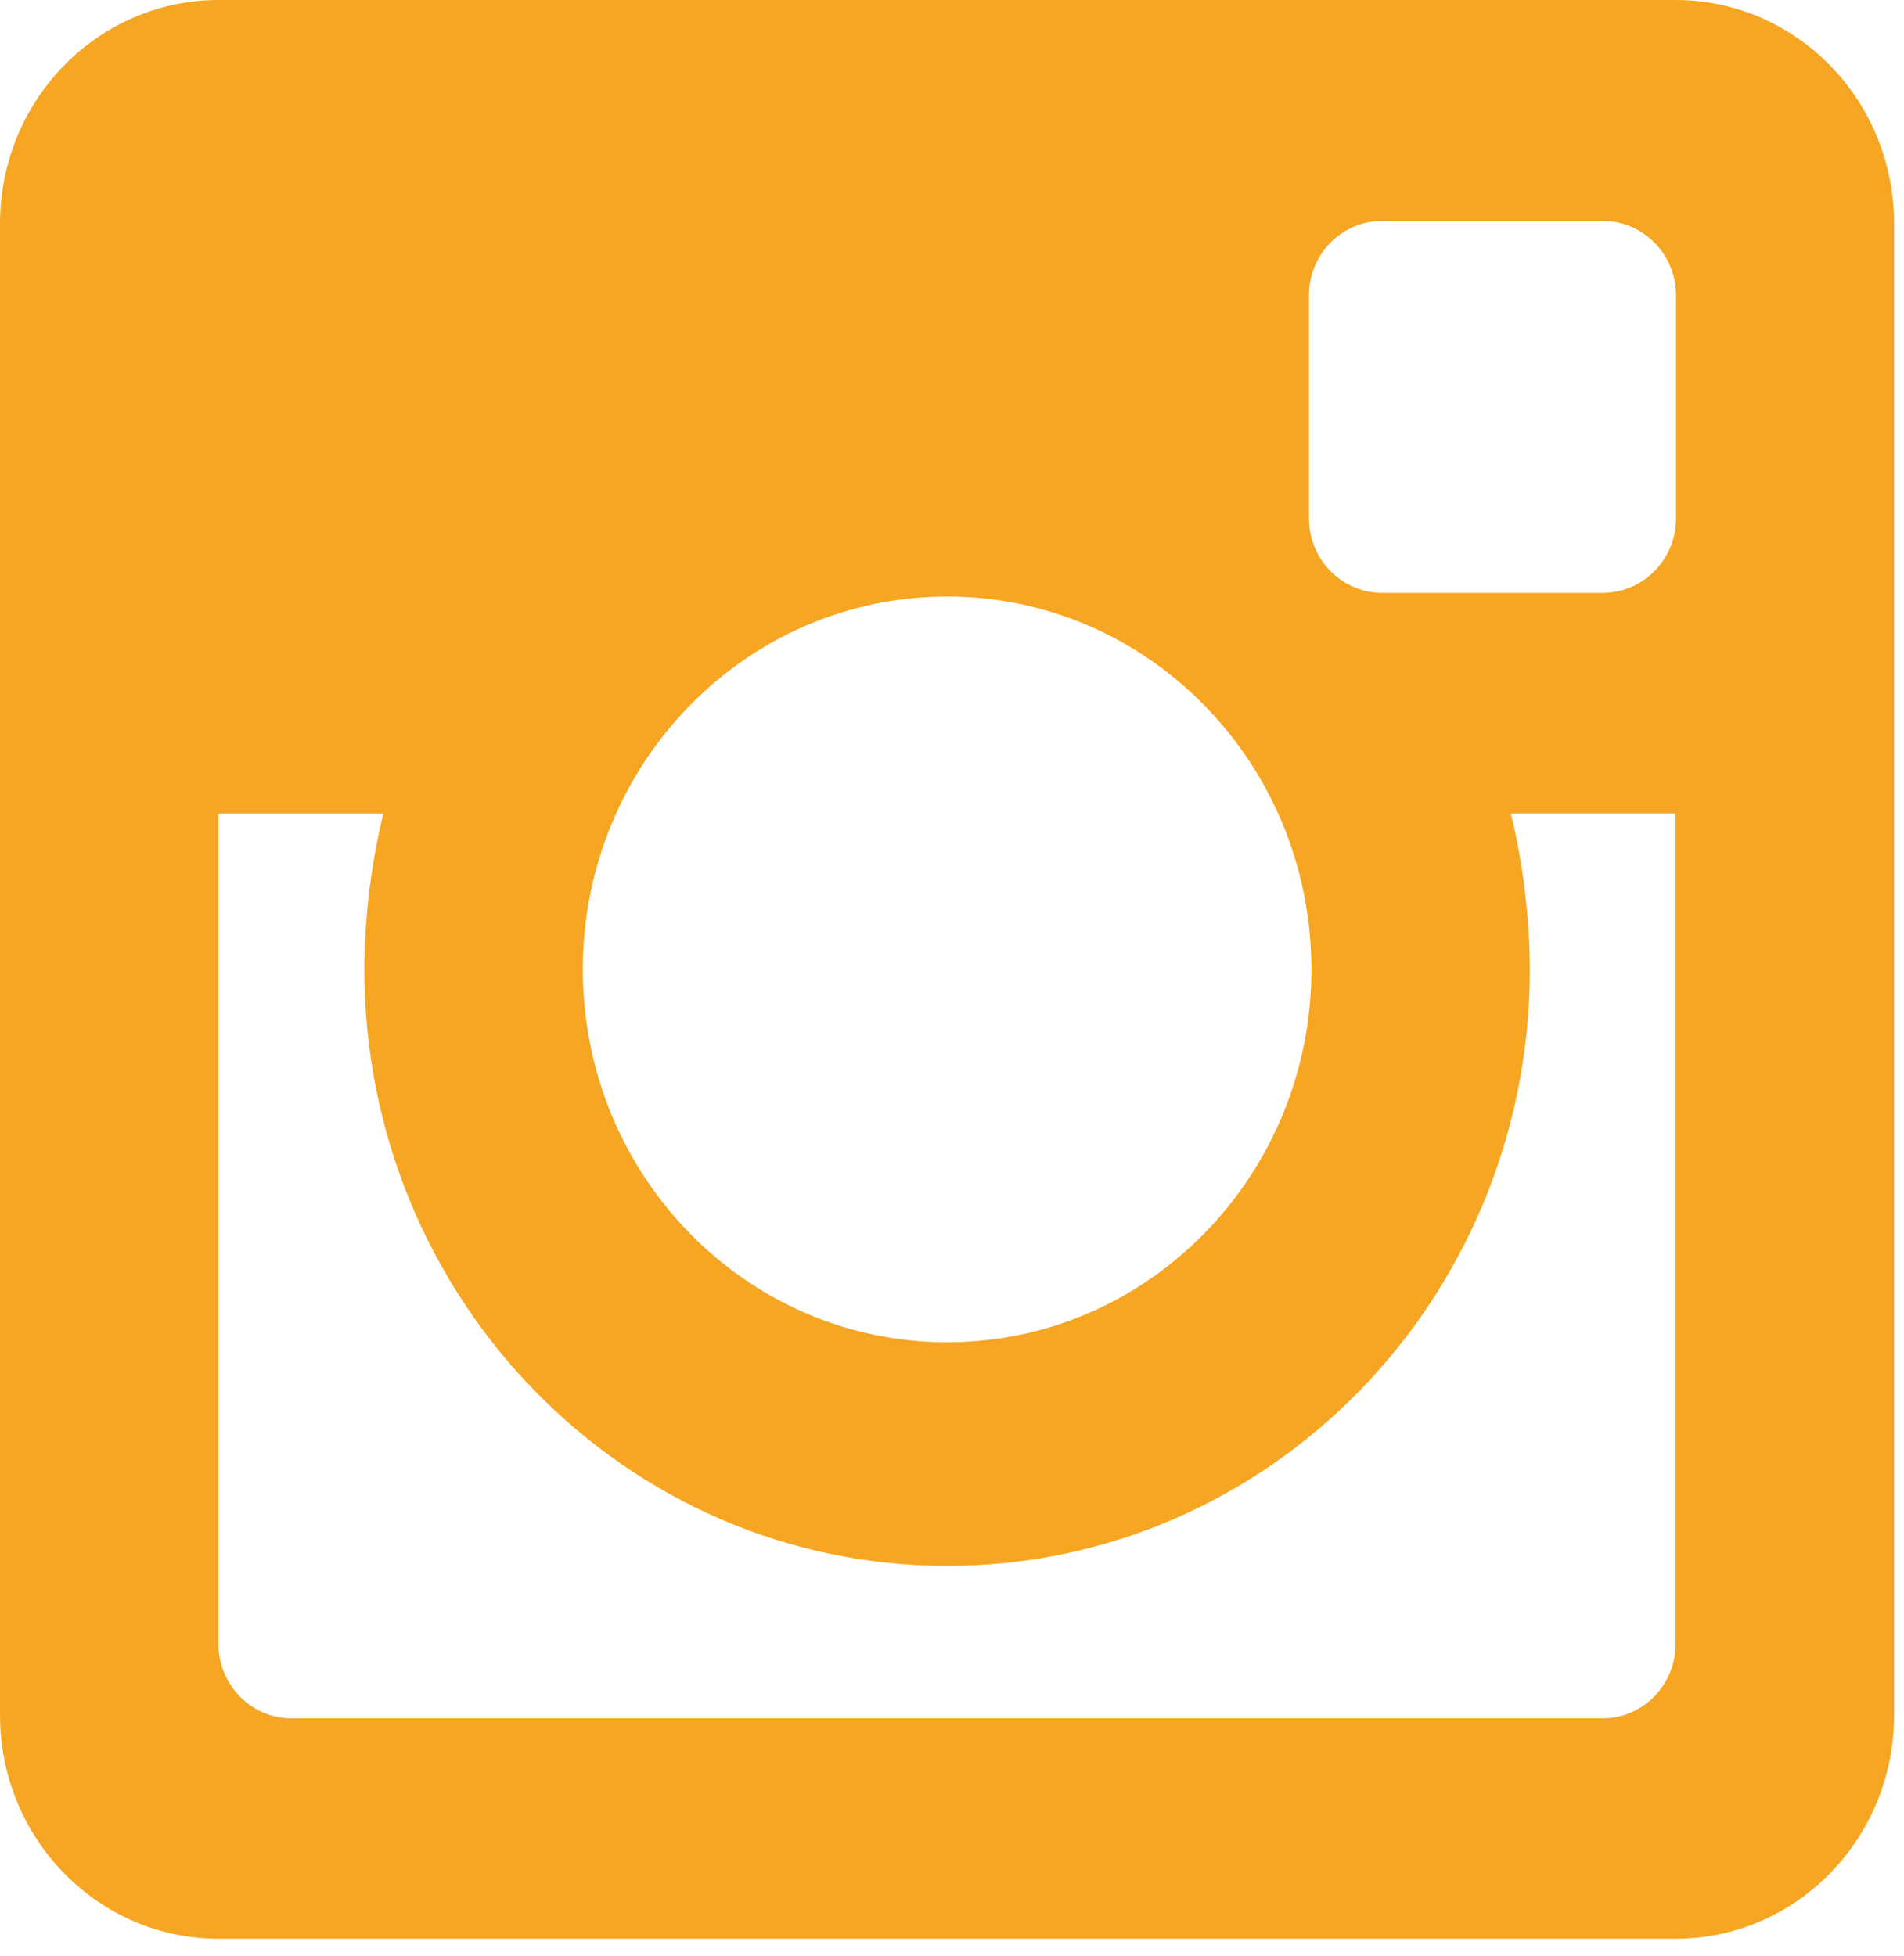 <?xml version="1.0" encoding="UTF-8" standalone="no"?><svg width="37px" height="38px" viewBox="0 0 37 38" version="1.1" xmlns="http://www.w3.org/2000/svg" xmlns:xlink="http://www.w3.org/1999/xlink"><!--Generator: Sketch 41 (35326) - http://www.bohemiancoding.com/sketch--><title>instagram--dark</title><desc>Created with Sketch.</desc><defs/><g id="Symbols" stroke="none" stroke-width="1" fill="none" fill-rule="evenodd"><g id="Footer" transform="translate(-907, -520)" fill="#F6A623"><g id="instagram--dark" transform="translate(907, 520)"><g id="Page-1"><path d="M29.728,18.835 C29.728,17.833 29.591,16.735 29.358,15.805 L32.562,15.805 L32.562,31.94 C32.562,32.74 31.927,33.388 31.145,33.388 L5.665,33.388 C4.88,33.388 4.245,32.738 4.245,31.94 L4.245,15.806 L7.451,15.806 C7.219,16.734 7.081,17.833 7.081,18.836 C7.081,25.236 12.151,30.426 18.405,30.426 C24.66,30.426 29.729,25.236 29.729,18.836 M11.326,18.836 C11.326,14.834 14.496,11.591 18.406,11.591 C22.316,11.591 25.484,14.835 25.484,18.836 C25.484,22.836 22.314,26.081 18.404,26.081 C14.494,26.081 11.326,22.836 11.326,18.836 M25.436,10.074 L25.436,5.737 C25.436,4.939 26.074,4.292 26.862,4.292 L31.142,4.292 C31.932,4.292 32.57,4.94 32.57,5.738 L32.57,10.075 C32.57,10.873 31.93,11.52 31.142,11.52 L26.862,11.52 C26.075,11.52 25.437,10.873 25.437,10.075 M4.245,0 C1.903,0 0,1.946 0,4.346 L0,33.323 C0,35.723 1.902,37.671 4.246,37.671 L32.562,37.671 C34.907,37.671 36.808,35.725 36.808,33.324 L36.808,4.346 C36.808,1.946 34.908,0 32.562,0 L4.246,0" id="instagram--dark"/></g></g></g></g></svg>